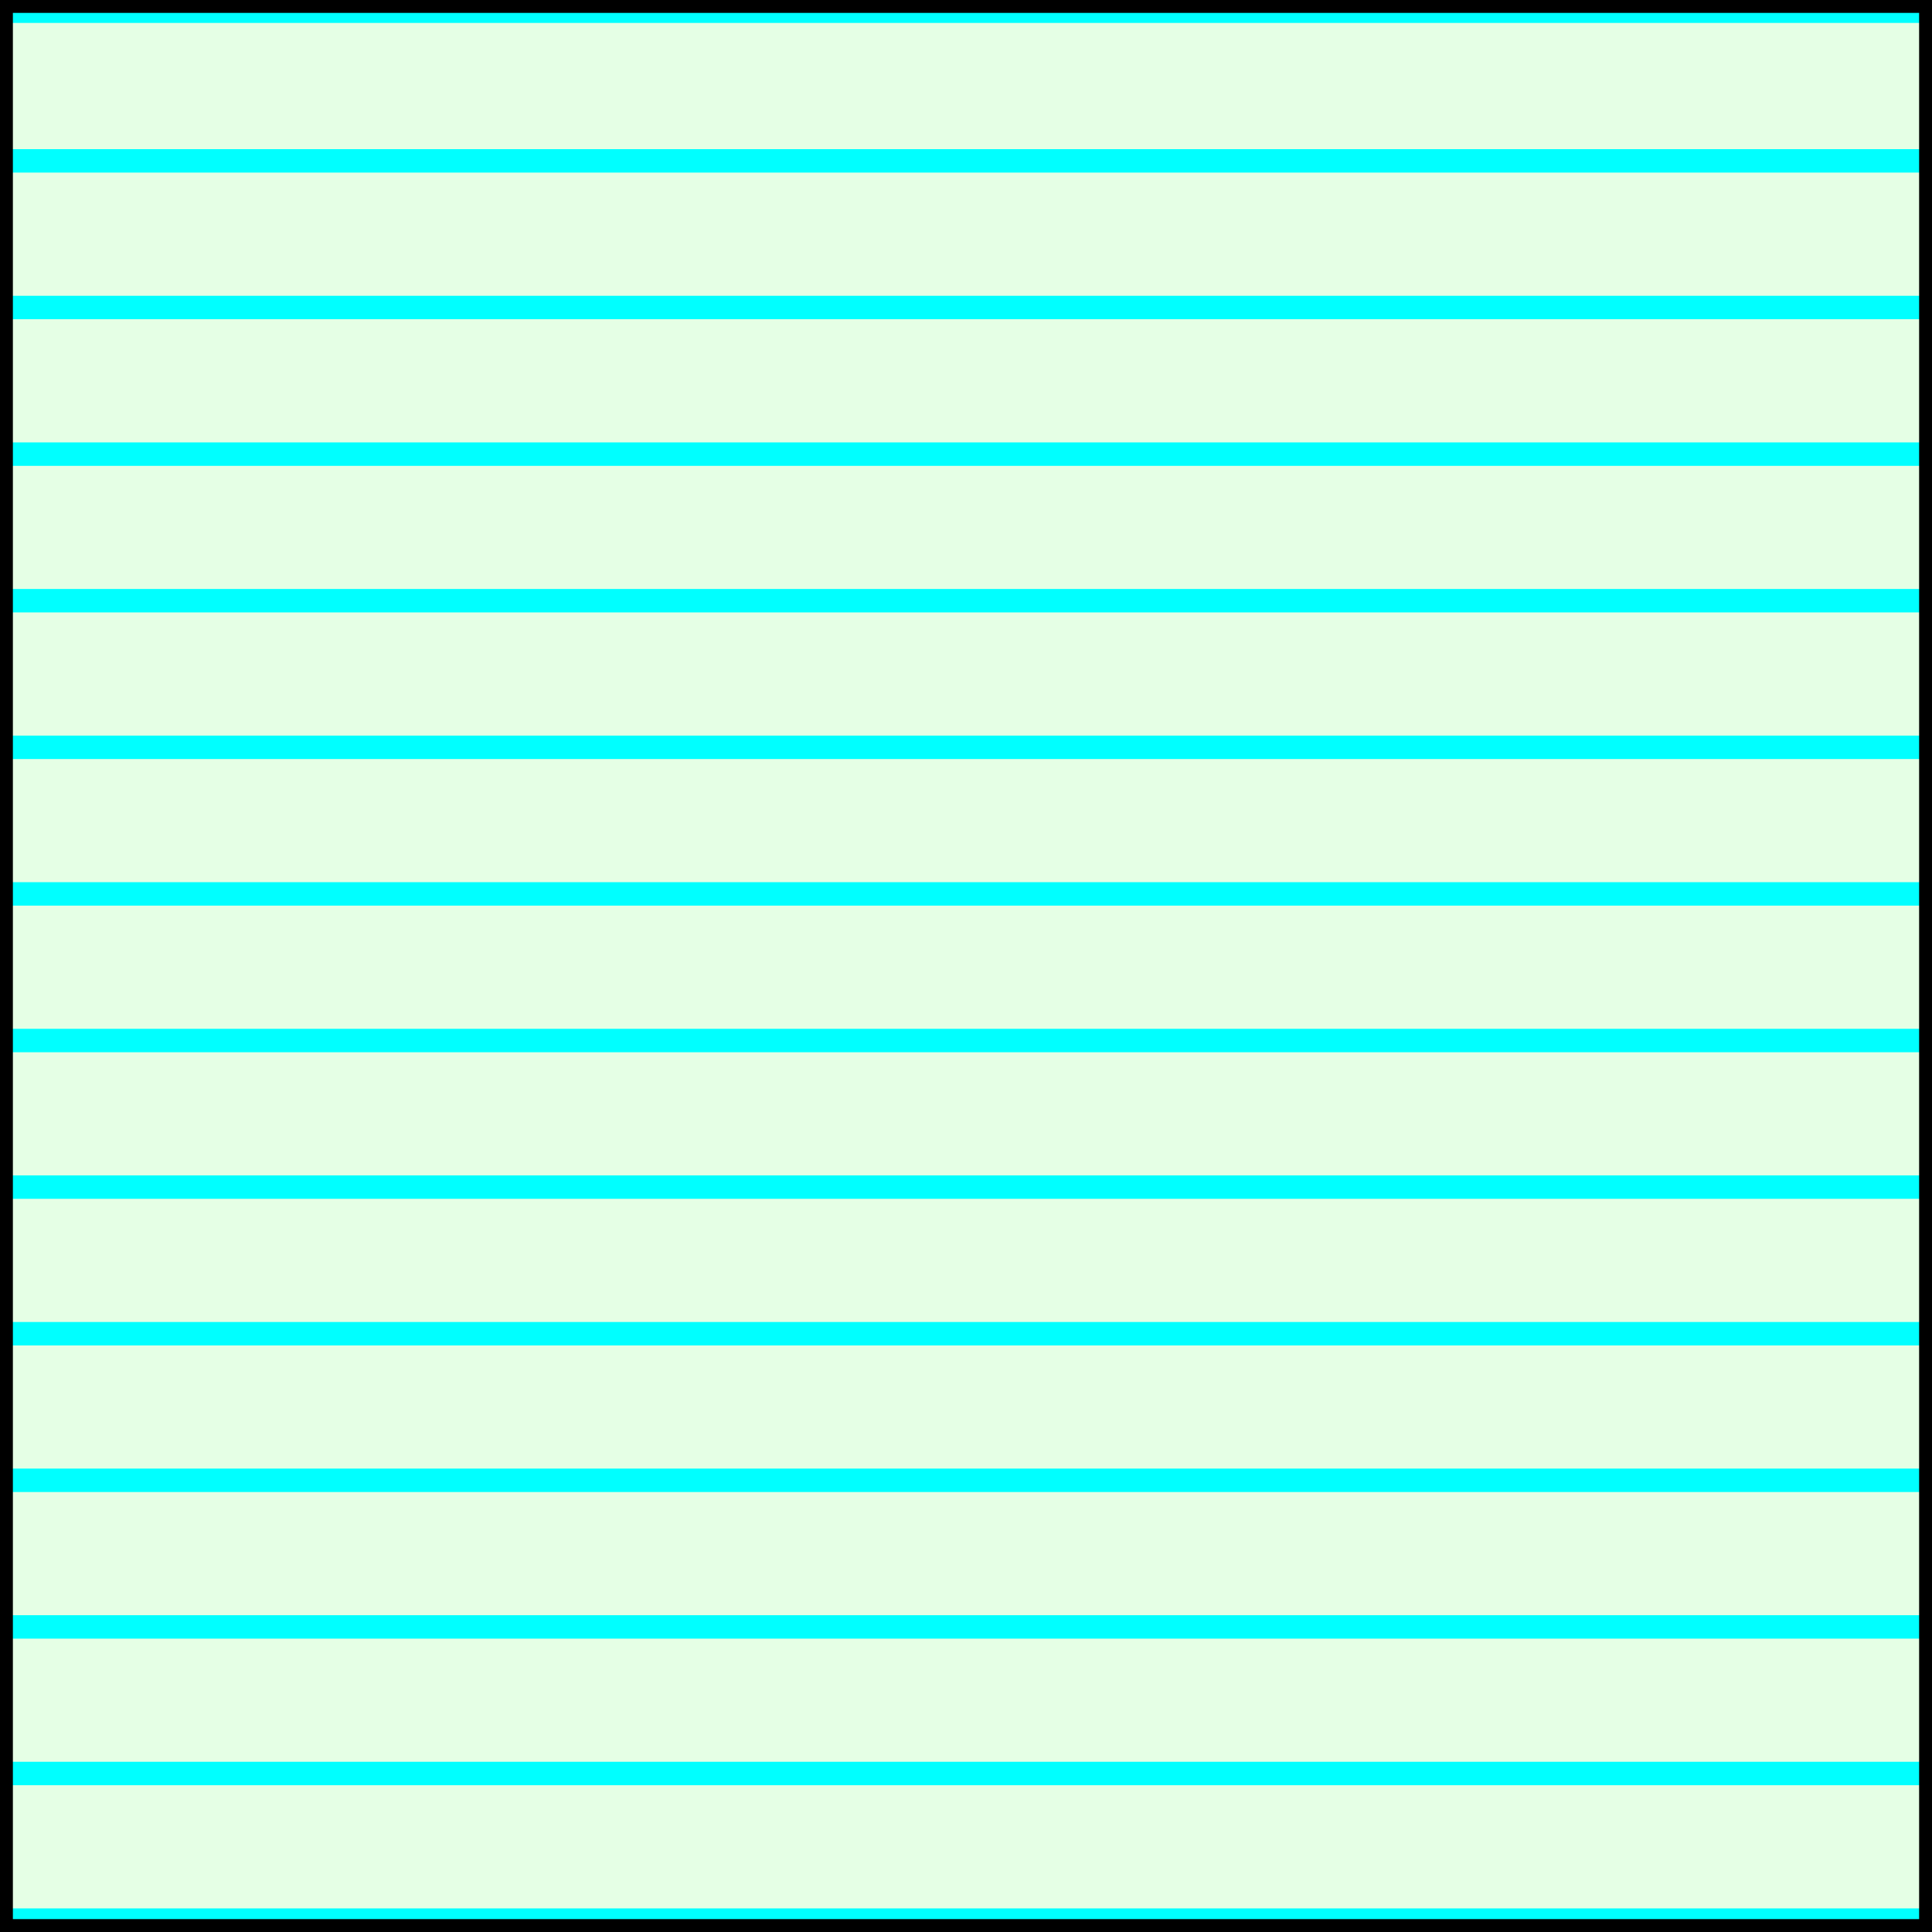 ﻿<?xml version="1.0" encoding="UTF-8" standalone="no"?>
<svg
   xmlns:dc="http://purl.org/dc/elements/1.1/"
   xmlns:cc="http://creativecommons.org/ns#"
   xmlns:rdf="http://www.w3.org/1999/02/22-rdf-syntax-ns#"
   xmlns:svg="http://www.w3.org/2000/svg"
   xmlns="http://www.w3.org/2000/svg"
   xmlns:sodipodi="http://sodipodi.sourceforge.net/DTD/sodipodi-0.dtd"
   xmlns:inkscape="http://www.inkscape.org/namespaces/inkscape"
   version="1.1"
   id="Calque_1"
   x="0px"
   y="0px"
   width="15mm"
   height="15mm"
   viewBox="0 0 56.693 56.693"
   enable-background="new 0 0 56.23 55.559"
   xml:space="preserve"
   sodipodi:docname="S01_002 - #00FFFF-0.svg"
   inkscape:version="1.0.2-2 (e86c870879, 2021-01-15)">
  <defs
   id="defs37" /><sodipodi:namedview
   pagecolor="#ffffff"
   bordercolor="#666666"
   borderopacity="1"
   objecttolerance="10"
   gridtolerance="10"
   guidetolerance="10"
   inkscape:pageopacity="0"
   inkscape:pageshadow="2"
   inkscape:window-width="1920"
   inkscape:window-height="1046"
   id="namedview35"
   showgrid="false"
   showborder="true"
   inkscape:zoom="6.771108"
   inkscape:cx="49.7777"
   inkscape:cy="28.203261"
   inkscape:window-x="1355"
   inkscape:window-y="-11"
   inkscape:window-maximized="1"
   inkscape:current-layer="layer1"
   inkscape:document-rotation="0"
   units="mm"
   inkscape:showpageshadow="false" />
<g
inkscape:groupmode="layer" 
id="layer99" 
inkscape:label= "Fond027-FGyz" > 
<rect 
 style="display:inline; fill:#E5FFE5; stroke:none; fill-opacity:1 ; stroke-width:0.1; stroke-linecap:square; stroke-miterlimit: 4; stroke-dasharray:none; stroke-opacity:1; paint-order:fill markers stroke"
 id="Rect99" 
 width="56.693" 
 height="56.693" 
 x="0" 
 y="0" 
 />
</g>

<g
   inkscape:groupmode="layer"
   id="layer1"
   inkscape:label="Symbole"
   style="display:inline">
   <g
   id="g1"
   inkscape:label="#g1"
   transform="matrix(1.031,0,0,1.084,-0.005,-1.73)"
   style="stroke:#00ffff;stroke-width:0.946;stroke-opacity:1">
     <line
   fill="none"
   stroke="param(fill)"
   stroke-width="0.634"
   stroke-linecap="square"
   stroke-linejoin="round"
   stroke-miterlimit="500"
   x1="0.335"
   y1="53.574"
   x2="54.664"
   y2="53.574"
   id="line1"
   style="display:inline;stroke:#00ffff;stroke-opacity:1" />
	   <line
   fill="none"
   stroke="param(fill)"
   stroke-width="0.634"
   stroke-linecap="square"
   stroke-linejoin="round"
   stroke-miterlimit="500"
   x1="0.335"
   y1="49.605"
   x2="54.664"
   y2="49.605"
   id="line2"
   style="display:inline;stroke:#00ffff;stroke-opacity:1" />
      <line
   fill="none"
   stroke="param(fill)"
   stroke-width="0.634"
   stroke-linecap="square"
   stroke-linejoin="round"
   stroke-miterlimit="500"
   x1="0.335"
   y1="45.637"
   x2="54.664"
   y2="45.637"
   id="line3"
   style="display:inline;stroke:#00ffff;stroke-opacity:1" />
      <line
   fill="none"
   stroke="param(fill)"
   stroke-width="0.634"
   stroke-linecap="square"
   stroke-linejoin="round"
   stroke-miterlimit="500"
   x1="0.335"
   y1="41.668"
   x2="54.664"
   y2="41.668"
   id="line4"
   style="display:inline;stroke:#00ffff;stroke-opacity:1" />
      <line
   fill="none"
   stroke="param(fill)"
   stroke-width="0.634"
   stroke-linecap="square"
   stroke-linejoin="round"
   stroke-miterlimit="500"
   x1="0.335"
   y1="37.7"
   x2="54.664"
   y2="37.7"
   id="line5"
   style="display:inline;stroke:#00ffff;stroke-opacity:1" />
      <line
   fill="none"
   stroke="param(fill)"
   stroke-width="0.634"
   stroke-linecap="square"
   stroke-linejoin="round"
   stroke-miterlimit="500"
   x1="0.335"
   y1="33.731"
   x2="54.664"
   y2="33.731"
   id="line6"
   style="display:inline;stroke:#00ffff;stroke-opacity:1" />
      <line
   fill="none"
   stroke="param(fill)"
   stroke-width="0.634"
   stroke-linecap="square"
   stroke-linejoin="round"
   stroke-miterlimit="500"
   x1="0.335"
   y1="29.763"
   x2="54.664"
   y2="29.763"
   id="line7"
   style="display:inline;stroke:#00ffff;stroke-opacity:1"
   sodipodi:insensitive="true" />
      <line
   fill="none"
   stroke="param(fill)"
   stroke-width="0.634"
   stroke-linecap="square"
   stroke-linejoin="round"
   stroke-miterlimit="500"
   x1="0.335"
   y1="25.794"
   x2="54.664"
   y2="25.794"
   id="line8"
   style="display:inline;stroke:#00ffff;stroke-opacity:1" />
      <line
   fill="none"
   stroke="param(fill)"
   stroke-width="0.634"
   stroke-linecap="square"
   stroke-linejoin="round"
   stroke-miterlimit="500"
   x1="0.335"
   y1="21.826"
   x2="54.664"
   y2="21.826"
   id="line9"
   style="display:inline;stroke:#00ffff;stroke-opacity:1" />
      <line
   fill="none"
   stroke="param(fill)"
   stroke-width="0.634"
   stroke-linecap="square"
   stroke-linejoin="round"
   stroke-miterlimit="500"
   x1="0.335"
   y1="17.857"
   x2="54.664"
   y2="17.857"
   id="line10"
   style="display:inline;stroke:#00ffff;stroke-opacity:1" />
      <line
   fill="none"
   stroke="param(fill)"
   stroke-width="0.634"
   stroke-linecap="square"
   stroke-linejoin="round"
   stroke-miterlimit="500"
   x1="0.335"
   y1="13.889"
   x2="54.664"
   y2="13.889"
   id="line11"
   style="display:inline;stroke:#00ffff;stroke-opacity:1" />
      <line
   fill="none"
   stroke="param(fill)"
   stroke-width="0.634"
   stroke-linecap="square"
   stroke-linejoin="round"
   stroke-miterlimit="500"
   x1="0.335"
   y1="9.92"
   x2="54.664"
   y2="9.92"
   id="line12"
   style="display:inline;stroke:#00ffff;stroke-opacity:1" />
      <line
   fill="none"
   stroke="param(fill)"
   stroke-width="0.634"
   stroke-linecap="square"
   stroke-linejoin="round"
   stroke-miterlimit="500"
   x1="0.335"
   y1="5.951"
   x2="54.664"
   y2="5.951"
   id="line13"
   style="display:inline;stroke:#00ffff;stroke-opacity:1" />
      <line
   fill="none"
   stroke="param(fill)"
   stroke-width="0.634"
   stroke-linecap="square"
   stroke-linejoin="round"
   stroke-miterlimit="500"
   x1="0.335"
   y1="1.9"
   x2="54.665"
   y2="1.9"
   id="line14"
   style="display:inline;stroke:#00ffff;stroke-opacity:1" />
     </g>
   </g><g
   inkscape:groupmode="layer"
   id="layer2"
   inkscape:label="Cadre"
   sodipodi:insensitive="true"><rect
     style="fill:none;stroke:#000000;stroke-width:0.378;stroke-linecap:square;stroke-miterlimit:100;stroke-dasharray:none;paint-order:fill markers stroke"
     id="rect846"
     width="56.315"
     height="56.315"
     x="0.189"
     y="0.189" /></g>
 </svg>
